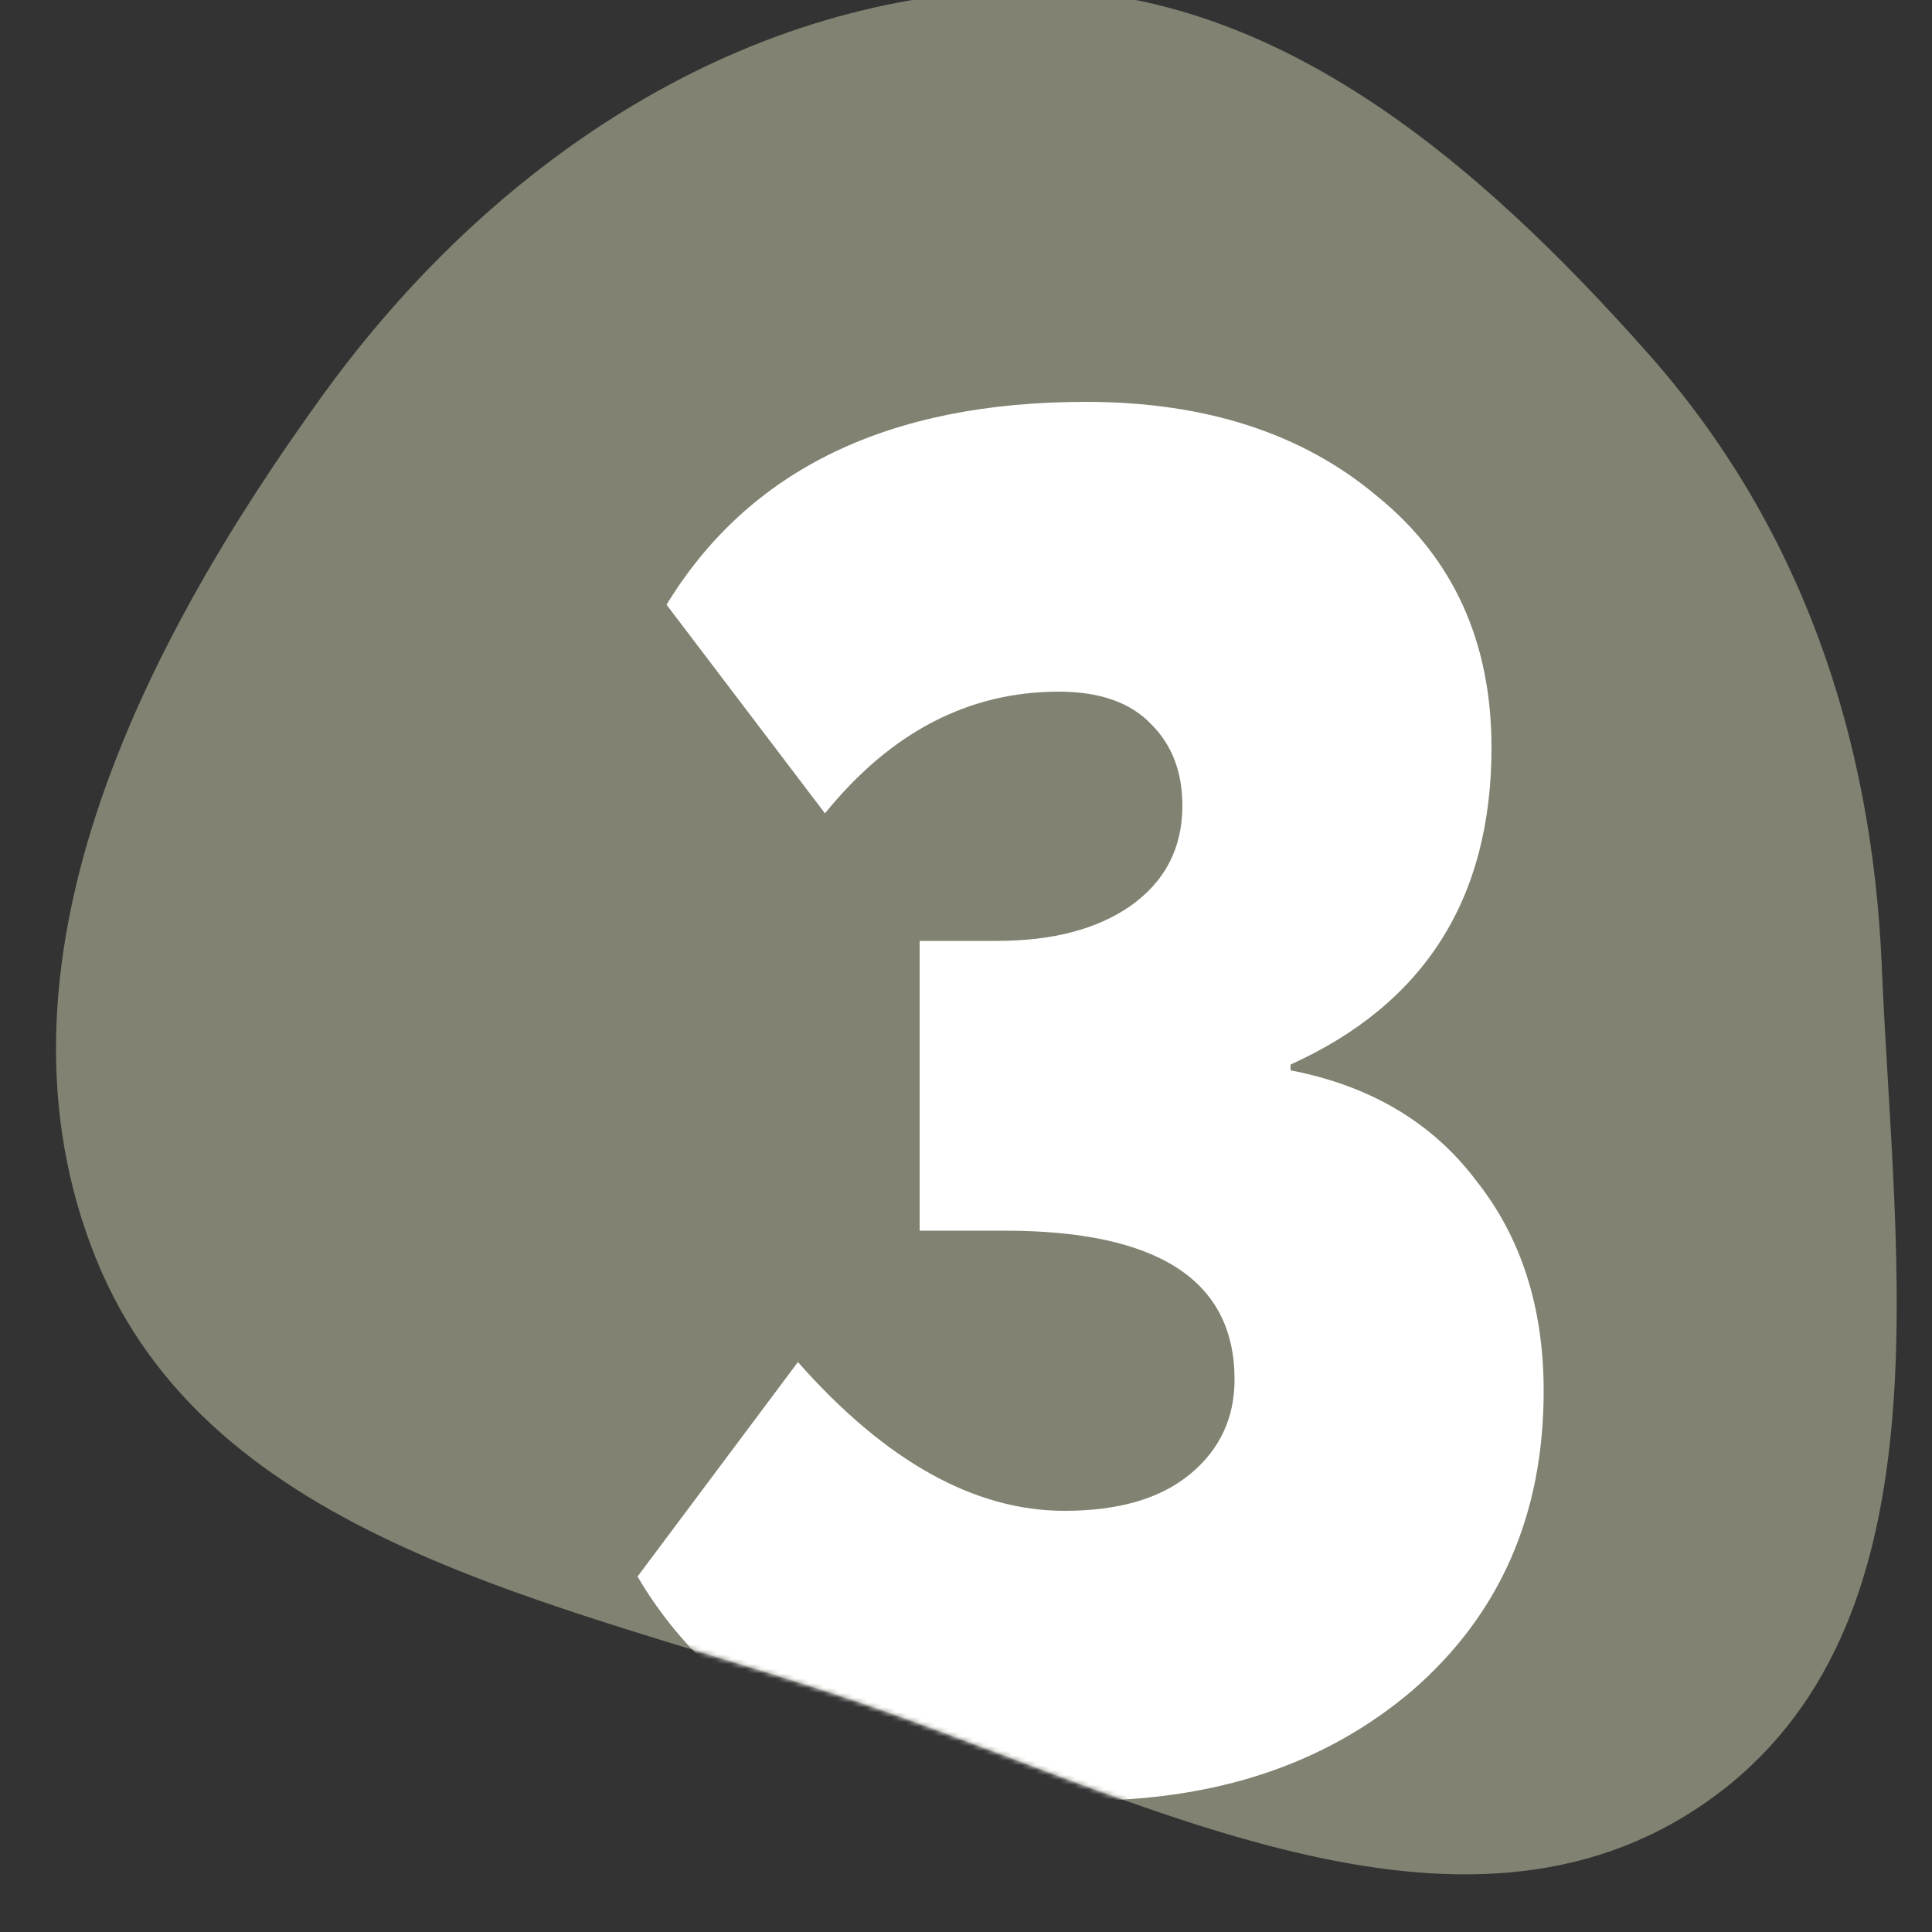<?xml version="1.0" encoding="UTF-8"?> <svg xmlns="http://www.w3.org/2000/svg" width="400" height="400" viewBox="0 0 400 400" fill="none"><rect x="0" y="0" width="400" height="400" fill="#333333" stroke="none"/><g clip-path="url(#clip0_1509_6)"><path fill-rule="evenodd" clip-rule="evenodd" d="M210.123 -2.136C263.071 -3.746 305.969 33.483 341.176 73.137C372.782 108.735 387.604 152.421 389.599 200.007C392.192 261.842 404.159 337.007 353.742 372.774C302.454 409.158 235.315 371.79 175.719 351.737C115.676 331.534 43.461 319.258 19.805 260.411C-4.407 200.181 29 133.995 67.075 81.469C101.198 34.395 152.056 -0.371 210.123 -2.136Z" fill="#818271"></path><mask id="mask0_1509_6" style="mask-type:alpha" maskUnits="userSpaceOnUse" x="11" y="-3" width="382" height="392"><path fill-rule="evenodd" clip-rule="evenodd" d="M210.123 -2.136C263.071 -3.746 305.969 33.483 341.176 73.137C372.782 108.735 387.604 152.421 389.599 200.007C392.192 261.842 404.159 337.007 353.742 372.774C302.454 409.158 235.315 371.79 175.719 351.737C115.676 331.534 43.461 319.258 19.805 260.411C-4.407 200.181 29 133.995 67.075 81.469C101.198 34.395 152.056 -0.371 210.123 -2.136Z" fill="#818271"></path></mask><g mask="url(#mask0_1509_6)"><path d="M224.4 372.8C203.067 372.8 184.4 368.667 168.4 360.4C152.4 351.867 140.267 340.533 132 326.4L165.2 282C183.333 302.533 201.733 312.8 220.4 312.8C231.6 312.8 240.267 310.267 246.4 305.2C252.533 300.133 255.6 293.6 255.6 285.6C255.6 265.067 239.733 254.8 208 254.8H190.4V194.8H206.4C217.867 194.8 227.067 192.4 234 187.6C241.2 182.533 244.8 175.6 244.8 166.8C244.8 159.867 242.667 154.267 238.4 150C234.133 145.467 227.733 143.2 219.2 143.2C200.533 143.2 184.4 151.6 170.8 168.4L138 125.2C155.067 97.2 184 83.2 224.8 83.2C249.6 83.2 269.733 89.733 285.2 102.8C300.933 115.6 308.8 132.933 308.8 154.8C308.8 186 294.933 207.867 267.2 220.4V221.6C283.733 224.8 296.533 232.4 305.6 244.4C314.933 256.133 319.6 270.667 319.6 288C319.6 313.6 310.533 334.267 292.4 350C274.533 365.2 251.867 372.8 224.4 372.8Z" fill="white"></path></g></g><defs><clipPath id="clip0_1509_6"><rect width="400" height="400" fill="white"></rect></clipPath></defs></svg> 